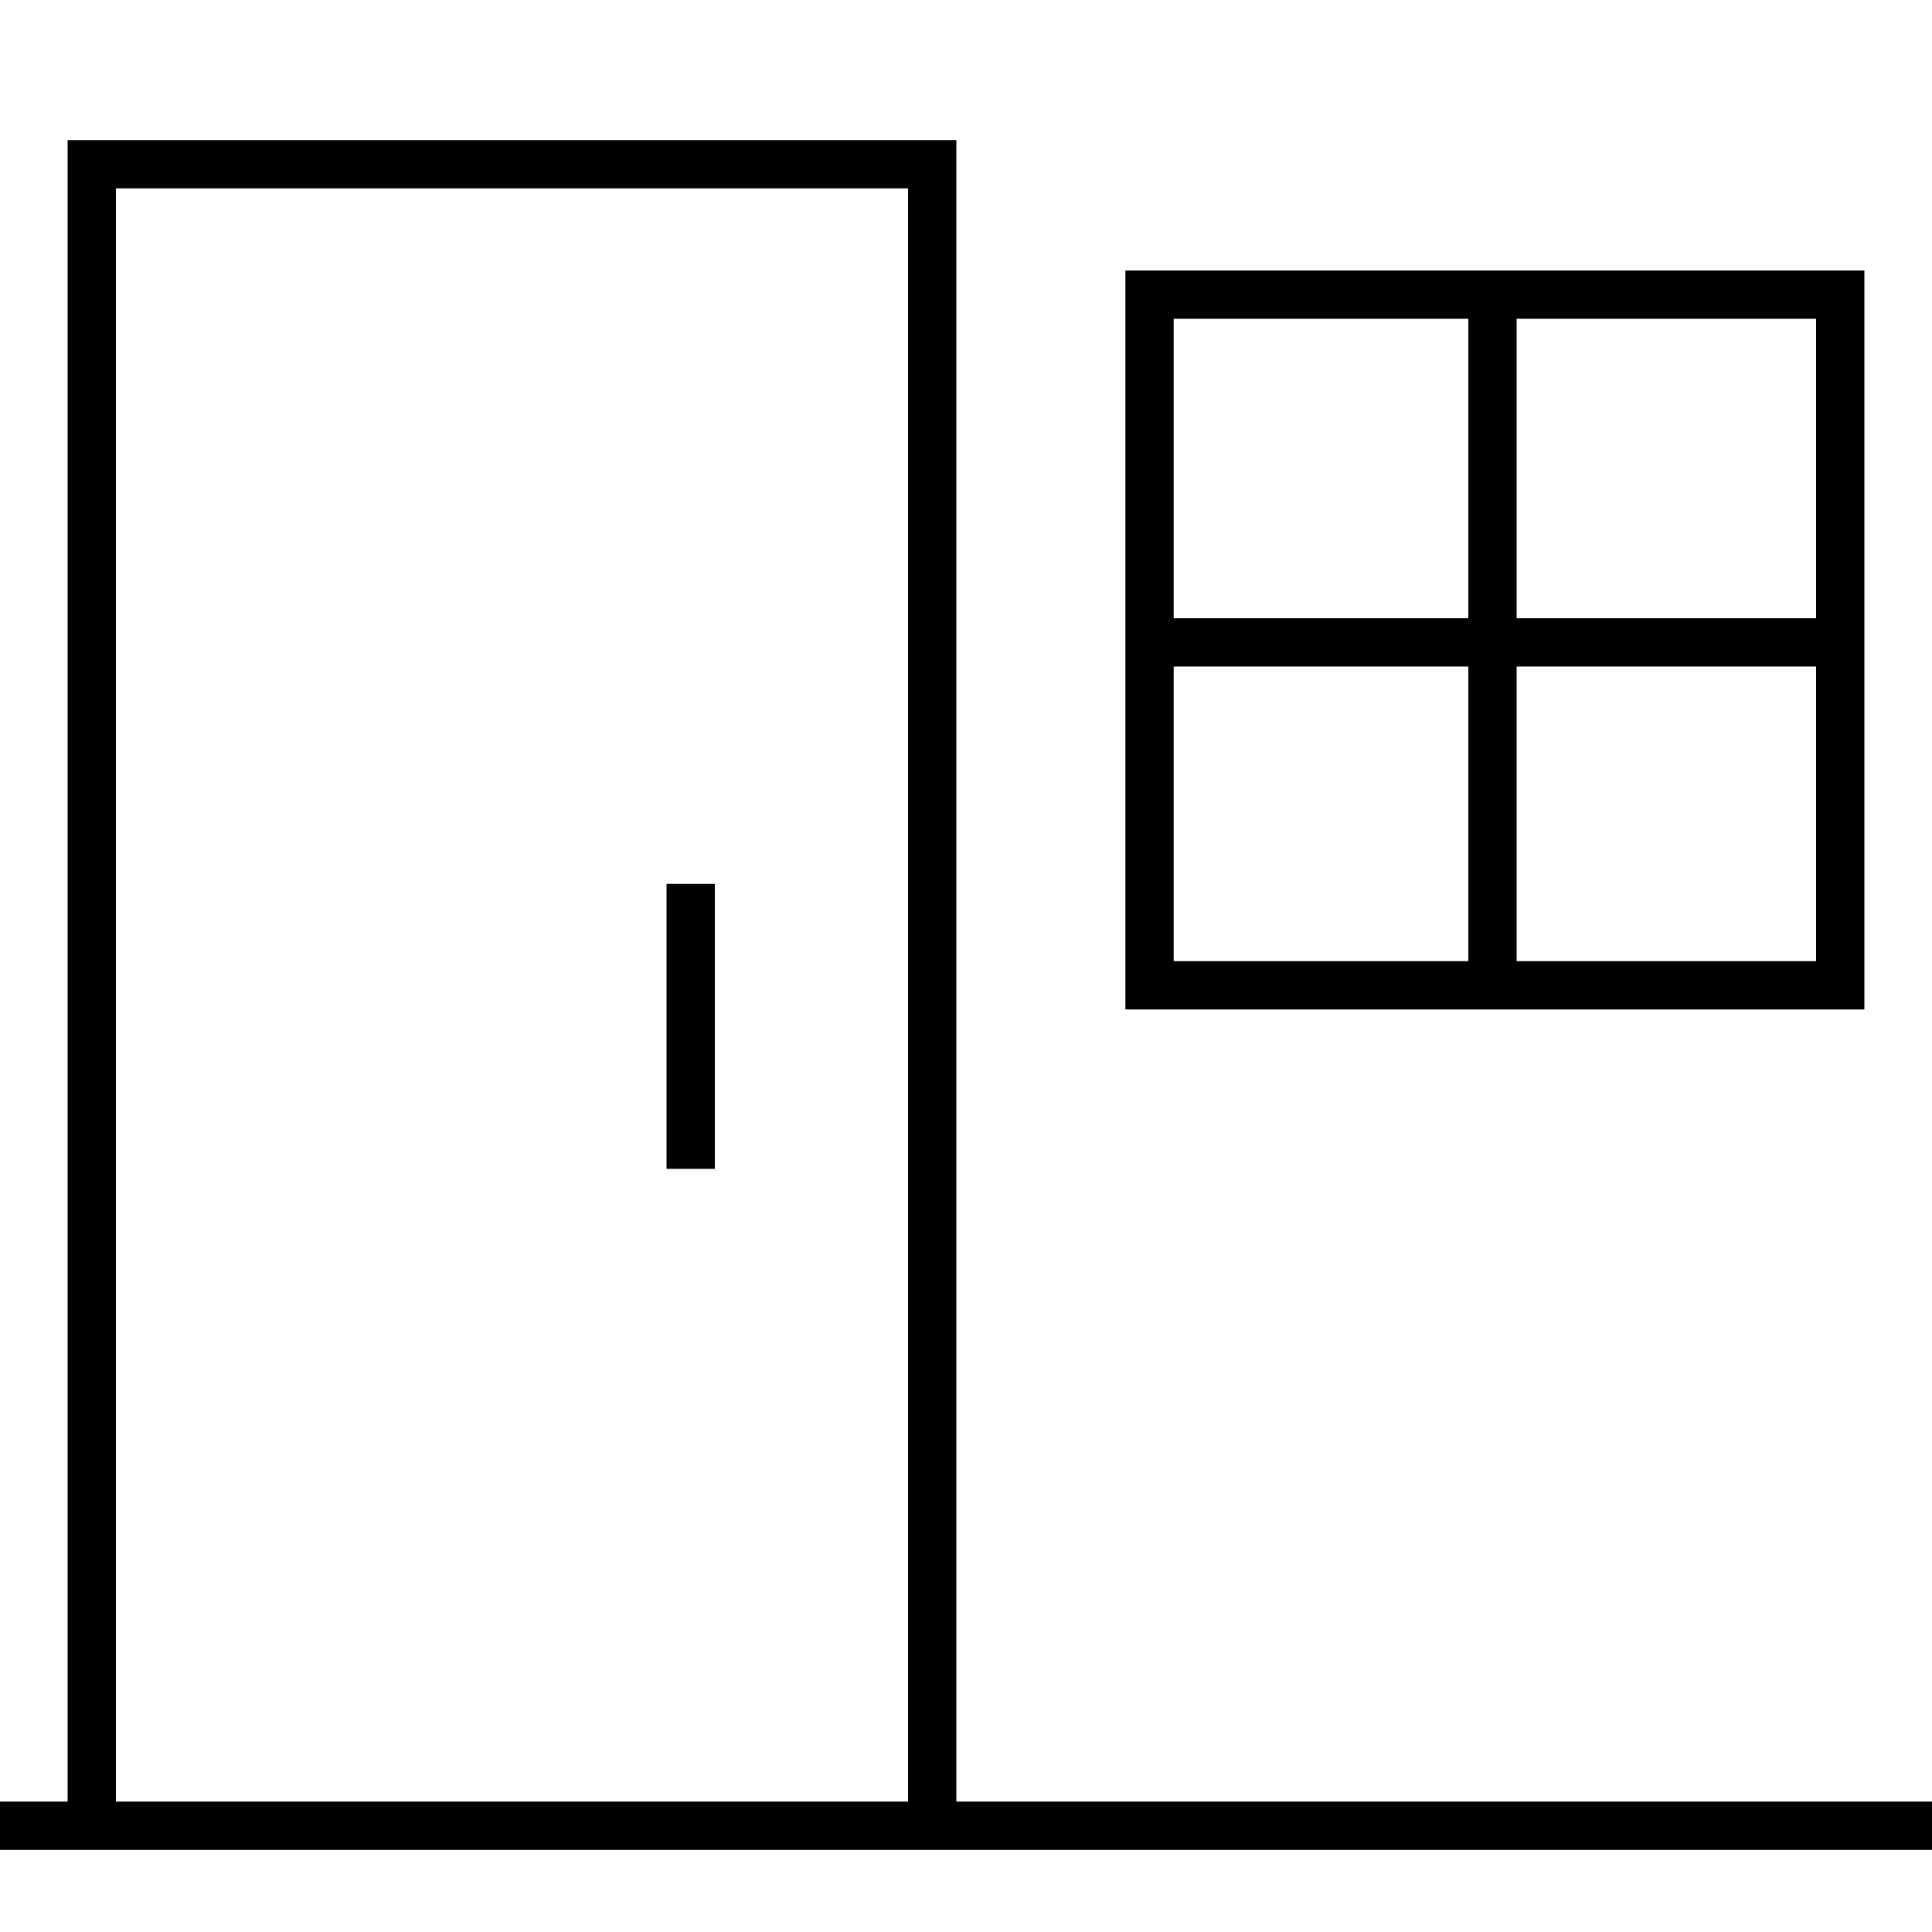<?xml version="1.0" encoding="utf-8"?>
<!-- Generator: Adobe Illustrator 26.2.1, SVG Export Plug-In . SVG Version: 6.00 Build 0)  -->
<svg version="1.1" id="Calque_1" xmlns="http://www.w3.org/2000/svg" xmlns:xlink="http://www.w3.org/1999/xlink" x="0px" y="0px"
	 viewBox="0 0 40 40" style="enable-background:new 0 0 40 40;" xml:space="preserve">
<style type="text/css">
	.st0{display:none;}
	.st1{display:inline;fill:none;stroke:#000000;stroke-miterlimit:10;}
	.st2{display:inline;}
	.st3{fill:none;stroke:#000000;stroke-miterlimit:10;}
	.st4{fill:none;stroke:#000000;stroke-linecap:round;stroke-miterlimit:10;}
	.st5{display:none;fill:none;stroke:#E62685;stroke-linecap:square;stroke-miterlimit:10;}
	.st6{display:inline;fill:#000100;}
</style>
<g id="Calque_1_00000096053063648682126340000006449268090292558981_" class="st0">
	<rect x="4.5" y="8.9" class="st1" width="31" height="22.3"/>
	<rect x="4.5" y="4.5" class="st1" width="31" height="31"/>
</g>
<g id="Calque_3" class="st0">
	<g class="st2">
		<path class="st3" d="M34.5,3.5H3.9c-0.2,0-0.3,0.1-0.3,0.3L2.3,8.7C2.3,8.8,2.4,9,2.6,9h30.6c0.2,0,0.3-0.1,0.3-0.3l1.3-4.9
			C34.8,3.6,34.7,3.5,34.5,3.5z"/>
		<path class="st3" d="M3.9,9C3.7,9,3.6,9.1,3.6,9.3l-1.3,4.9c0,0.2,0.1,0.3,0.3,0.3h30.6c0.2,0,0.3-0.1,0.3-0.3l1.3-4.9
			c0-0.2-0.1-0.3-0.3-0.3h-1.9"/>
		<path class="st3" d="M3.9,14.5c-0.2,0-0.3,0.1-0.3,0.3l-1.3,4.9c0,0.2,0.1,0.3,0.3,0.3h30.6c0.2,0,0.3-0.1,0.3-0.3l1.3-4.9
			c0-0.2-0.1-0.3-0.3-0.3h-1.9"/>
		<path class="st3" d="M3.9,20c-0.2,0-0.3,0.1-0.3,0.3l-1.3,4.9c0,0.2,0.1,0.3,0.3,0.3h30.6c0.2,0,0.3-0.1,0.3-0.3l1.3-4.9
			c0-0.2-0.1-0.3-0.3-0.3h-1.9"/>
		<path class="st3" d="M3.9,25.5c-0.2,0-0.3,0.1-0.3,0.3l-1.3,4.9c0,0.2,0.1,0.3,0.3,0.3h30.6c0.2,0,0.3-0.1,0.3-0.3l1.3-4.9
			c0-0.2-0.1-0.3-0.3-0.3h-1.9"/>
		<path class="st3" d="M3.9,31c-0.2,0-0.3,0.1-0.3,0.3l-1.3,4.9c0,0.2,0.1,0.3,0.3,0.3h30.6c0.2,0,0.3-0.1,0.3-0.3l1.3-4.9
			c0-0.2-0.1-0.3-0.3-0.3h-1.9"/>
		<path class="st3" d="M32.3,36.5h5.1c0.2,0,0.3-0.1,0.3-0.3V3.8c0-0.2-0.1-0.3-0.3-0.3h-5.1"/>
	</g>
</g>
<g id="Calque_4" class="st0">
	<g class="st2">
		<path class="st4" d="M24.4,26.5V3.6c0-0.1,0.1-0.3,0.3-0.3h2.5c0.1,0,0.3,0.1,0.3,0.3V35c0,0.1-0.1,0.3-0.3,0.3h-2.5
			c-0.1,0-0.3-0.1-0.3-0.3v-5.9"/>
		<path class="st4" d="M3.8,29.1V35c0,0.1,0.1,0.3,0.3,0.3h2.5c0.1,0,0.3-0.1,0.3-0.3V3.6c0-0.1-0.1-0.3-0.3-0.3H4.1
			C4,3.3,3.8,3.4,3.8,3.6v22.9V29.1z"/>
		<path class="st4" d="M14.1,29.1V35c0,0.1,0.1,0.3,0.3,0.3h2.5c0.1,0,0.3-0.1,0.3-0.3V3.6c0-0.1-0.1-0.3-0.3-0.3h-2.5
			c-0.1,0-0.3,0.1-0.3,0.3v22.9C14.1,26.5,14.1,29.1,14.1,29.1z"/>
		<path class="st4" d="M34.6,29.1V35c0,0.1,0.1,0.3,0.3,0.3h2.5c0.1,0,0.3-0.1,0.3-0.3V3.6c0-0.1-0.1-0.3-0.3-0.3h-2.5
			c-0.1,0-0.3,0.1-0.3,0.3v22.9V29.1z"/>
		<line class="st4" x1="17.1" y1="5.2" x2="24.4" y2="5.2"/>
		<line class="st4" x1="27.5" y1="5.2" x2="34.5" y2="5.2"/>
		<line class="st4" x1="12.3" y1="5.2" x2="14" y2="5.2"/>
		<line class="st4" x1="7.3" y1="5.2" x2="9.2" y2="5.2"/>
		<polyline class="st4" points="7,35.5 8.5,37.3 12.7,37.3 14.5,35.3 		"/>
		<polyline class="st4" points="17.1,35.5 18.5,37.3 22.8,37.3 24.5,35.3 		"/>
		<polyline class="st4" points="27.4,35.5 28.8,37.3 33.1,37.3 34.8,35.3 		"/>
	</g>
</g>
<g id="Calque_5">
	<line class="st3" x1="-1.4" y1="37.8" x2="40" y2="37.8"/>
	<line class="st3" x1="14.3" y1="18.3" x2="14.3" y2="24.2"/>
	<path class="st3" d="M1.9,37.5V3.4h17.4c0,0,0,34.1,0,33.9"/>
	<line class="st5" x1="28.7" y1="3.5" x2="28.7" y2="22.2"/>
	<line class="st5" x1="19.3" y1="12.9" x2="38" y2="12.9"/>
	<rect x="19" y="3" class="st5" width="19.4" height="19.4"/>
	<rect x="23.8" y="6.1" class="st3" width="14.3" height="14.3"/>
	<line class="st3" x1="30.9" y1="6.1" x2="30.9" y2="20.5"/>
	<line class="st3" x1="23.8" y1="13.3" x2="38.1" y2="13.3"/>
</g>
<g id="BOIS" class="st0">
	<path class="st6" d="M4.1,1.8c0.2-0.2,0.5-0.3,0.7-0.3c2.3,0,4.6,0,6.9,0c0.4,0,0.6,0.1,0.6,0.4c0,0.4-0.2,0.5-0.6,0.5
		c-1.3,0-2.5,0-3.8,0c-0.9,0-1.9,0-2.8,0c0,0.2,0,0.4,0,0.7c0.4,0,0.9,0.1,1.4,0.1c0.3,0,0.6,0.1,1,0.1C8,3.5,8.6,3.5,9.2,3.5
		c0.5,0,1,0.1,1.5,0.1s1,0,1.5,0.1c1.4,0,2.8,0.1,4.1,0.1c0.7,0,1.5,0,2.2,0c1.1,0,2.1-0.1,3.2-0.2c0.8-0.1,1.6-0.2,2.4-0.3
		c1.4-0.1,2.8-0.4,4.1-0.8l0,0c-0.1,0-0.2,0-0.3,0c-4.5,0-9.1,0-13.6,0c-0.3,0-0.6,0-0.8-0.1c-0.1,0-0.3-0.2-0.3-0.3
		c-0.1-0.2,0-0.4,0.2-0.5c0.2,0,0.4-0.1,0.5-0.1s0.2,0,0.2,0c6.9,0,13.9,0,20.8,0c0.2,0,0.4,0,0.5,0C35.9,1.6,36,1.8,36,2
		c0,3.1,0,6.2,0,9.3c0,0.4-0.2,0.6-0.6,0.6c-1.8,0-3.7,0-5.5,0c-0.3,0-0.6-0.3-0.6-0.5c0-0.3,0.2-0.4,0.6-0.4c1.6,0,3.2,0,4.8,0
		c0.1,0,0.2,0,0.3,0c0-0.5,0-1,0-1.6c-4,0.4-8.1,0.8-12.1,1.6v0.1c0.1,0,0.2,0,0.3,0c1.5,0,3,0,4.5,0c0.1,0,0.2,0,0.3,0
		c0.3,0,0.4,0.2,0.5,0.4c0,0.2,0,0.4-0.3,0.5c-0.1,0-0.3,0-0.4,0c-7.5,0-15.1,0-22.6,0c-0.4,0-0.7,0-0.9-0.3
		C4.1,8.4,4.1,5.1,4.1,1.8z M7.2,11C7.2,11,7.2,11.1,7.2,11c0.1,0.1,0.2,0,0.3,0c0.4-0.1,0.8-0.2,1.3-0.3s1.1-0.2,1.7-0.3
		c0.4-0.1,0.8-0.2,1.3-0.3c0.3-0.1,0.6-0.1,0.9-0.1c0.5-0.1,1-0.2,1.5-0.3c0.8-0.1,1.6-0.3,2.4-0.4c0.9-0.2,1.8-0.3,2.7-0.5
		c0.9-0.1,1.7-0.3,2.6-0.4c0.4-0.1,0.8-0.1,1.2-0.2C23.5,8.1,24,8,24.6,7.9s1.3-0.1,2-0.2c0.4-0.1,0.8-0.2,1.2-0.2
		c0.7-0.1,1.4-0.2,2.1-0.3c0.9-0.1,1.7-0.3,2.6-0.4c0.7-0.1,1.3-0.2,2-0.2c0.2,0,0.4,0,0.6,0c0-0.8,0-1.6,0-2.4
		c-0.8,0.3-1.6,0.8-2.5,1c-1.2,0.4-2.5,0.8-3.8,1.1c-1.4,0.3-2.9,0.5-4.3,0.6c-1,0.1-2,0.1-3,0.2c-0.6,0-1.3,0.1-1.9,0.1
		c-0.8,0-1.7,0-2.5,0s-1.6-0.1-2.3-0.1c-0.4,0-0.8,0-1.2-0.1c-0.9-0.1-1.9-0.2-2.8-0.2c-0.5,0-0.9-0.1-1.4-0.1
		C8.7,6.5,8,6.4,7.4,6.3C6.9,6.2,6.5,6.2,6.1,6.1C5.7,6.1,5.4,6,5.1,6c0,0.5,0,1,0,1.5c0.1,0,0.2,0,0.3,0c1.2-0.3,2.5-0.4,3.8-0.4
		c0.7,0,1.3,0,1.9,0.3c0.5,0.2,0.7,0.4,0.6,0.8c0,0.4-0.3,0.7-0.6,0.9c-0.6,0.4-1.3,0.7-1.9,1.1C8.5,10.5,7.8,10.7,7.2,11z M35,2.5
		c-1.2,0-2.4,0-3.6,0c-0.1,0-0.2,0-0.3,0.1c-1,0.4-2,0.8-3.1,1c-1,0.2-2.1,0.4-3.2,0.6c-0.7,0.1-1.5,0.2-2.3,0.3
		c-0.8,0.1-1.7,0.1-2.5,0.2c-0.9,0-1.9,0.1-2.8,0.1c-2.1,0-4.2-0.1-6.4-0.2c-0.4,0-0.8,0-1.3-0.1C8.8,4.5,7.9,4.4,7,4.3
		C6.4,4.2,5.7,4.2,5,4.1C5,4.4,5,4.7,5,5c0.6,0.1,1.1,0.1,1.6,0.2c0.6,0.1,1.1,0.2,1.6,0.2c1,0.1,2,0.2,3,0.3
		c0.8,0.1,1.6,0.1,2.4,0.2C14.5,6,15.2,6.1,16,6.1c0.7,0,1.4,0.1,2.1,0.1c0.8,0,1.5,0,2.3,0c0.6,0,1.1-0.1,1.7-0.1
		C22.8,6,23.4,6,24,5.9s1.3-0.1,1.9-0.2c0.4,0,0.7-0.1,1.1-0.1c0.7-0.1,1.4-0.3,2.1-0.4c1-0.3,2.1-0.5,3.1-0.9
		c0.7-0.3,1.5-0.6,2.2-1C34.7,3.2,35.2,3.1,35,2.5z M11.6,11L11.6,11c0.1,0.1,0.2,0.1,0.3,0.1c1.5,0,3,0,4.5,0c1,0,1.9,0,2.9-0.3
		s2-0.4,3-0.6c1.1-0.2,2.2-0.4,3.4-0.6c0.5-0.1,1-0.2,1.6-0.2c0.5-0.1,1-0.1,1.5-0.2C29.4,9.1,30,9,30.6,9c0.8-0.1,1.6-0.2,2.4-0.2
		c0.7-0.1,1.4-0.1,2.1-0.1c0-0.4,0-0.7,0-1.1C27.2,8.5,19.4,9.5,11.6,11z M10.5,8.3c-0.1-0.1-0.2-0.1-0.2-0.1C9.5,7.9,8.6,8,7.8,8.1
		C7,8.1,6.1,8.3,5.3,8.4C5.1,8.4,5,8.5,5,8.6c0,0.7,0,1.4,0,2.2C6.9,10.1,8.8,9.4,10.5,8.3z"/>
	<path class="st6" d="M4.1,28.2C4.3,28,4.6,28,4.8,28c2.3,0,4.6,0,6.9,0c0.4,0,0.6,0.1,0.6,0.4c0,0.4-0.2,0.5-0.6,0.5
		c-1.3,0-2.5,0-3.8,0c-0.9,0-1.9,0-2.8,0c0,0.2,0,0.4,0,0.7c0.4,0,0.9,0.1,1.4,0.1c0.3,0,0.6,0.1,1,0.1C8,29.9,8.6,29.9,9.2,30
		c0.5,0,1,0.1,1.5,0.1s1,0,1.5,0.1c1.4,0,2.8,0.1,4.1,0.1c0.7,0,1.5,0,2.2,0c1.1,0,2.1-0.1,3.2-0.2c0.8-0.1,1.6-0.2,2.4-0.3
		c1.4-0.1,2.8-0.4,4.1-0.8l0,0c-0.1,0-0.2,0-0.3,0c-4.5,0-9.1,0-13.6,0c-0.3,0-0.6,0-0.8-0.1c-0.1,0-0.3-0.2-0.3-0.3
		c-0.1-0.2,0-0.4,0.2-0.5c0.2,0,0.4-0.1,0.5-0.1s0.2,0,0.2,0c6.9,0,13.9,0,20.8,0c0.2,0,0.4,0,0.5,0c0.3,0,0.4,0.2,0.4,0.5
		c0,3.1,0,6.2,0,9.3c0,0.4-0.2,0.6-0.6,0.6c-1.8,0-3.7,0-5.5,0c-0.3,0-0.6-0.3-0.6-0.5c0-0.3,0.2-0.4,0.6-0.4c1.6,0,3.2,0,4.8,0
		c0.1,0,0.2,0,0.3,0c0-0.5,0-1,0-1.6c-4.1,0.3-8.1,0.7-12.2,1.5v0.1c0.1,0,0.2,0,0.3,0c1.5,0,3,0,4.5,0c0.1,0,0.2,0,0.3,0
		c0.3,0,0.4,0.2,0.5,0.4c0,0.2,0,0.4-0.3,0.5c-0.1,0-0.3,0-0.4,0c-7.5,0-15.1,0-22.6,0c-0.4,0-0.7,0-0.9-0.3
		C4.1,34.8,4.1,31.5,4.1,28.2z M7.2,37.5L7.2,37.5c0.1,0.1,0.2,0,0.3,0c0.4-0.1,0.8-0.2,1.3-0.3s1.1-0.2,1.7-0.3
		c0.4-0.1,0.8-0.2,1.3-0.3c0.3-0.1,0.6-0.1,0.9-0.1c0.5-0.1,1-0.2,1.5-0.3c0.8-0.1,1.6-0.3,2.4-0.4c0.9-0.2,1.8-0.3,2.7-0.5
		c0.9-0.1,1.7-0.3,2.6-0.4c0.4-0.1,0.8-0.1,1.2-0.2c0.5-0.1,1.1-0.2,1.6-0.3c0.6-0.1,1.3-0.1,2-0.2c0.4-0.1,0.8-0.2,1.2-0.2
		c0.7-0.1,1.4-0.2,2.1-0.3c0.9-0.1,1.7-0.3,2.6-0.4c0.7-0.1,1.3-0.2,2-0.2c0.2,0,0.4,0,0.6,0c0-0.8,0-1.6,0-2.4
		c-0.8,0.3-1.6,0.8-2.5,1c-1.2,0.4-2.5,0.8-3.8,1.1c-1.4,0.3-2.9,0.5-4.3,0.6c-1,0.1-2,0.1-3,0.2c-0.6,0-1.3,0.1-1.9,0.1
		c-0.8,0-1.7,0-2.5,0s-1.6-0.1-2.3-0.1c-0.4,0-0.8,0-1.2-0.1c-0.9-0.1-1.9-0.2-2.8-0.2c-0.5,0-0.9-0.1-1.4-0.1
		c-0.7-0.1-1.3-0.2-2-0.2c-0.4-0.1-0.8-0.1-1.3-0.2c-0.3,0-0.7-0.1-1-0.1c0,0.5,0,1,0,1.5c0.1,0,0.2,0,0.3,0
		c1.2-0.3,2.5-0.4,3.8-0.4c0.7,0,1.3,0,1.9,0.3c0.5,0.2,0.7,0.4,0.6,0.8c0,0.4-0.3,0.7-0.6,0.9c-0.6,0.4-1.3,0.7-1.9,1.1
		C8.5,36.9,7.8,37.2,7.2,37.5z M35,28.9c-1.2,0-2.4,0-3.6,0c-0.1,0-0.2,0-0.3,0.1c-1,0.4-2,0.8-3.1,1s-2.1,0.4-3.2,0.6
		c-0.7,0.1-1.5,0.2-2.3,0.3C21.7,31,20.8,31,20,31.1c-0.9,0-1.9,0.1-2.8,0.1c-2.1,0-4.2-0.1-6.4-0.2c-0.4,0-0.8,0-1.3-0.1
		c-0.9-0.1-1.7-0.2-2.6-0.2c-0.7-0.1-1.3-0.1-2-0.2c0,0.3,0,0.6,0,0.9c0.6,0.1,1.1,0.1,1.6,0.2c0.6,0.1,1.1,0.2,1.6,0.2
		c1,0.1,2,0.2,3,0.3c0.8,0.1,1.6,0.1,2.4,0.2c0.8,0.1,1.5,0.1,2.3,0.1c0.7,0,1.4,0.1,2.1,0.1c0.8,0,1.5,0,2.3,0
		c0.6,0,1.1-0.1,1.7-0.1s1.2-0.1,1.8-0.1c0.6-0.1,1.3-0.1,1.9-0.2c0.4,0,0.7-0.1,1.1-0.1c0.7-0.1,1.4-0.3,2.1-0.4
		c1-0.3,2.1-0.5,3.1-0.9c0.7-0.3,1.5-0.6,2.2-1C34.7,29.6,35.2,29.5,35,28.9z M11.6,37.4C11.6,37.4,11.6,37.5,11.6,37.4
		c0.1,0.1,0.2,0.1,0.3,0.1c1.5,0,3,0,4.5,0c1,0,1.9,0,2.9-0.3s2-0.4,3-0.6c1.1-0.2,2.2-0.4,3.4-0.6c0.5-0.1,1-0.2,1.6-0.2
		c0.5-0.1,1-0.1,1.5-0.2c0.6-0.1,1.3-0.1,1.9-0.2c0.8-0.1,1.6-0.2,2.4-0.2c0.7-0.1,1.4-0.1,2.1-0.1c0-0.4,0-0.7,0-1.1
		C27.2,34.9,19.4,35.9,11.6,37.4z M10.5,34.7c-0.1-0.1-0.2-0.1-0.2-0.1c-0.8-0.2-1.7-0.2-2.5-0.1c-0.8,0-1.7,0.2-2.5,0.3
		c-0.2,0-0.2,0.1-0.2,0.2c0,0.7,0,1.4,0,2.2C6.9,36.5,8.8,35.8,10.5,34.7z"/>
	<path class="st6" d="M4.1,15c0.1-0.2,0.3-0.3,0.5-0.3c10.3,0,20.6,0,30.8,0c0.3,0,0.5,0.2,0.5,0.5c0,3.1,0,6.2,0,9.3
		c0,0.4-0.2,0.6-0.6,0.6c-0.1,0-0.2,0-0.4,0c-7.1,0-14.2,0-21.4,0c-0.2,0-0.4,0-0.6,0c-0.3,0-0.4-0.3-0.4-0.5c0-0.3,0.2-0.4,0.5-0.4
		c1.3,0,2.7,0,4,0c2.7,0,5.4,0,8.1,0c0.1,0,0.2,0,0.3,0c0,0,0,0,0-0.1c-0.1,0-0.1-0.1-0.2-0.1c-0.8-0.1-1.6-0.3-2.4-0.4
		c-0.6-0.1-1.2-0.1-1.9-0.2c-0.8-0.1-1.5-0.2-2.3-0.2c-0.3,0-0.6,0-0.9-0.1c-0.5,0-0.9,0-1.4-0.1c-0.8,0-1.7-0.1-2.5-0.1
		c-1.2,0-2.4-0.1-3.6-0.1c-1.7,0-3.4,0-5.2,0H4.9c0,0.5,0,0.9,0,1.4c0.1,0,0.2,0,0.3,0c1.9,0,3.8,0,5.7,0c0.4,0,0.5,0.1,0.6,0.4
		c0,0.3-0.1,0.5-0.6,0.5c-2.1,0-4.3,0-6.4,0c-0.2,0-0.4-0.2-0.6-0.3C4.1,21.6,4.1,18.3,4.1,15z M26,15.7c-0.5,0-1,0-1.6,0
		c-0.3,0-0.6,0-0.8,0c-0.6,0.1-1.1,0.3-1.7,0.5c-1.6,0.4-3.2,0.7-4.8,1.1c-0.9,0.2-1.9,0.4-2.9,0.5c-0.9,0.1-1.8,0.2-2.7,0.3
		c-0.9,0.1-1.8,0.1-2.8,0.2c-0.5,0-0.9,0-1.4,0s-1,0-1.5,0c-0.3,0-0.6,0-0.9,0c0,0.4,0,0.8,0,1.2c1.9,0,3.8,0.1,5.8,0.1
		c0.7,0,1.4,0.1,2.1,0.1c0.9,0.1,1.8,0.1,2.7,0.2c0.3,0,0.5,0,0.8,0.1c0.5,0.1,1,0.1,1.5,0.2c0.5,0,0.9,0.1,1.4,0.1
		c0.7,0.1,1.5,0.2,2.2,0.3c0.6,0.1,1.3,0.1,1.9,0.2c0.5,0.1,1.1,0.1,1.6,0.2c0.6,0.1,1.1,0.2,1.7,0.3c0.8,0.1,1.6,0.3,2.5,0.4
		c1,0.2,2.1,0.3,3.1,0.5s1.9,0.4,2.9,0.6c0-0.8,0-1.5,0-2.2c-0.4,0-0.8,0.1-1.1,0.1c-0.9,0.1-1.9,0.2-2.8,0.2c-1.3,0-2.7,0-4-0.1
		c-0.8-0.1-1.6-0.2-2.5-0.4c-0.8-0.2-1.6-0.5-2.3-0.9c-0.7-0.5-0.9-1.1-0.2-1.8c0.4-0.3,0.7-0.6,1.2-0.8
		C24.2,16.4,25.1,16.1,26,15.7z M5,21.9c3.1,0.1,6.1,0.1,9.1,0.2c0.8,0,1.5,0.1,2.3,0.1c0.9,0.1,1.8,0.1,2.7,0.2
		c0.8,0.1,1.7,0.1,2.5,0.2c1.1,0.1,2.2,0.3,3.2,0.4c1.2,0.2,2.4,0.4,3.6,0.7c0.3,0.1,0.5,0.1,0.8,0.2c0.4,0.1,0.7,0.3,1.1,0.3
		c1.5,0,2.9,0,4.4,0c0.1,0,0.2,0,0.3,0c0-0.2,0-0.4,0-0.6c-0.1,0-0.3-0.1-0.4-0.1c-0.5-0.1-1-0.2-1.5-0.3c-0.4-0.1-0.8-0.2-1.2-0.2
		c-0.4-0.1-0.7-0.1-1.1-0.1c-0.3-0.1-0.7-0.2-1-0.2c-0.7-0.1-1.4-0.2-2-0.3c-0.6-0.1-1.2-0.2-1.9-0.3c-0.5-0.1-1.1-0.2-1.6-0.2
		c-0.6-0.1-1.2-0.2-1.8-0.3c-0.6-0.1-1.2-0.1-1.8-0.2c-0.7-0.1-1.5-0.2-2.2-0.3c-0.4,0-1-0.1-1.5-0.1c-1-0.1-2-0.2-2.9-0.3
		c-0.6-0.1-1.1-0.1-1.7-0.1c-0.9,0-1.8-0.1-2.6-0.1c-0.8,0-1.7,0-2.5,0c-0.7,0-1.5,0-2.2,0C5,21,5,21.5,5,21.9z M31.1,15.7
		c-0.9-0.1-1.8,0.1-2.7,0.3c-1.4,0.3-2.7,0.7-4,1.2c-0.6,0.2-1.1,0.5-1.6,0.9c-0.2,0.2-0.1,0.3,0,0.5c0.1,0.1,0.2,0.1,0.3,0.2
		c1.1,0.5,2.2,0.8,3.4,0.9c0.7,0.1,1.5,0.2,2.2,0.2c0.8,0,1.6,0,2.4-0.1c1,0,2-0.1,3-0.2c0.8,0,0.8,0,0.8-0.9v-0.1
		c-0.3,0-0.6,0-0.8,0c-0.8,0.1-1.5,0.2-2.3,0.2c-0.7,0.1-1.4,0.1-2,0.1c-0.9,0-1.7,0-2.6-0.1c-0.6-0.1-0.9-0.5-0.6-1.1
		c0.1-0.1,0.3-0.2,0.4-0.3C28.4,16.7,29.8,16.3,31.1,15.7z M5,17.3c5.1,0.2,10-0.5,15-1.6c-5,0-10,0-15,0C5,16.2,5,16.8,5,17.3z
		 M35.1,15.7c-0.4,0-0.8-0.1-1.2,0c-0.7,0.2-1.5,0.5-2.2,0.8c-0.8,0.3-1.7,0.7-2.5,1.1c-0.4,0.2-0.7,0.4-1.1,0.5v0.1
		c2.3,0,4.6-0.2,7-0.5C35.1,17.1,35.1,16.4,35.1,15.7z"/>
</g>
</svg>
